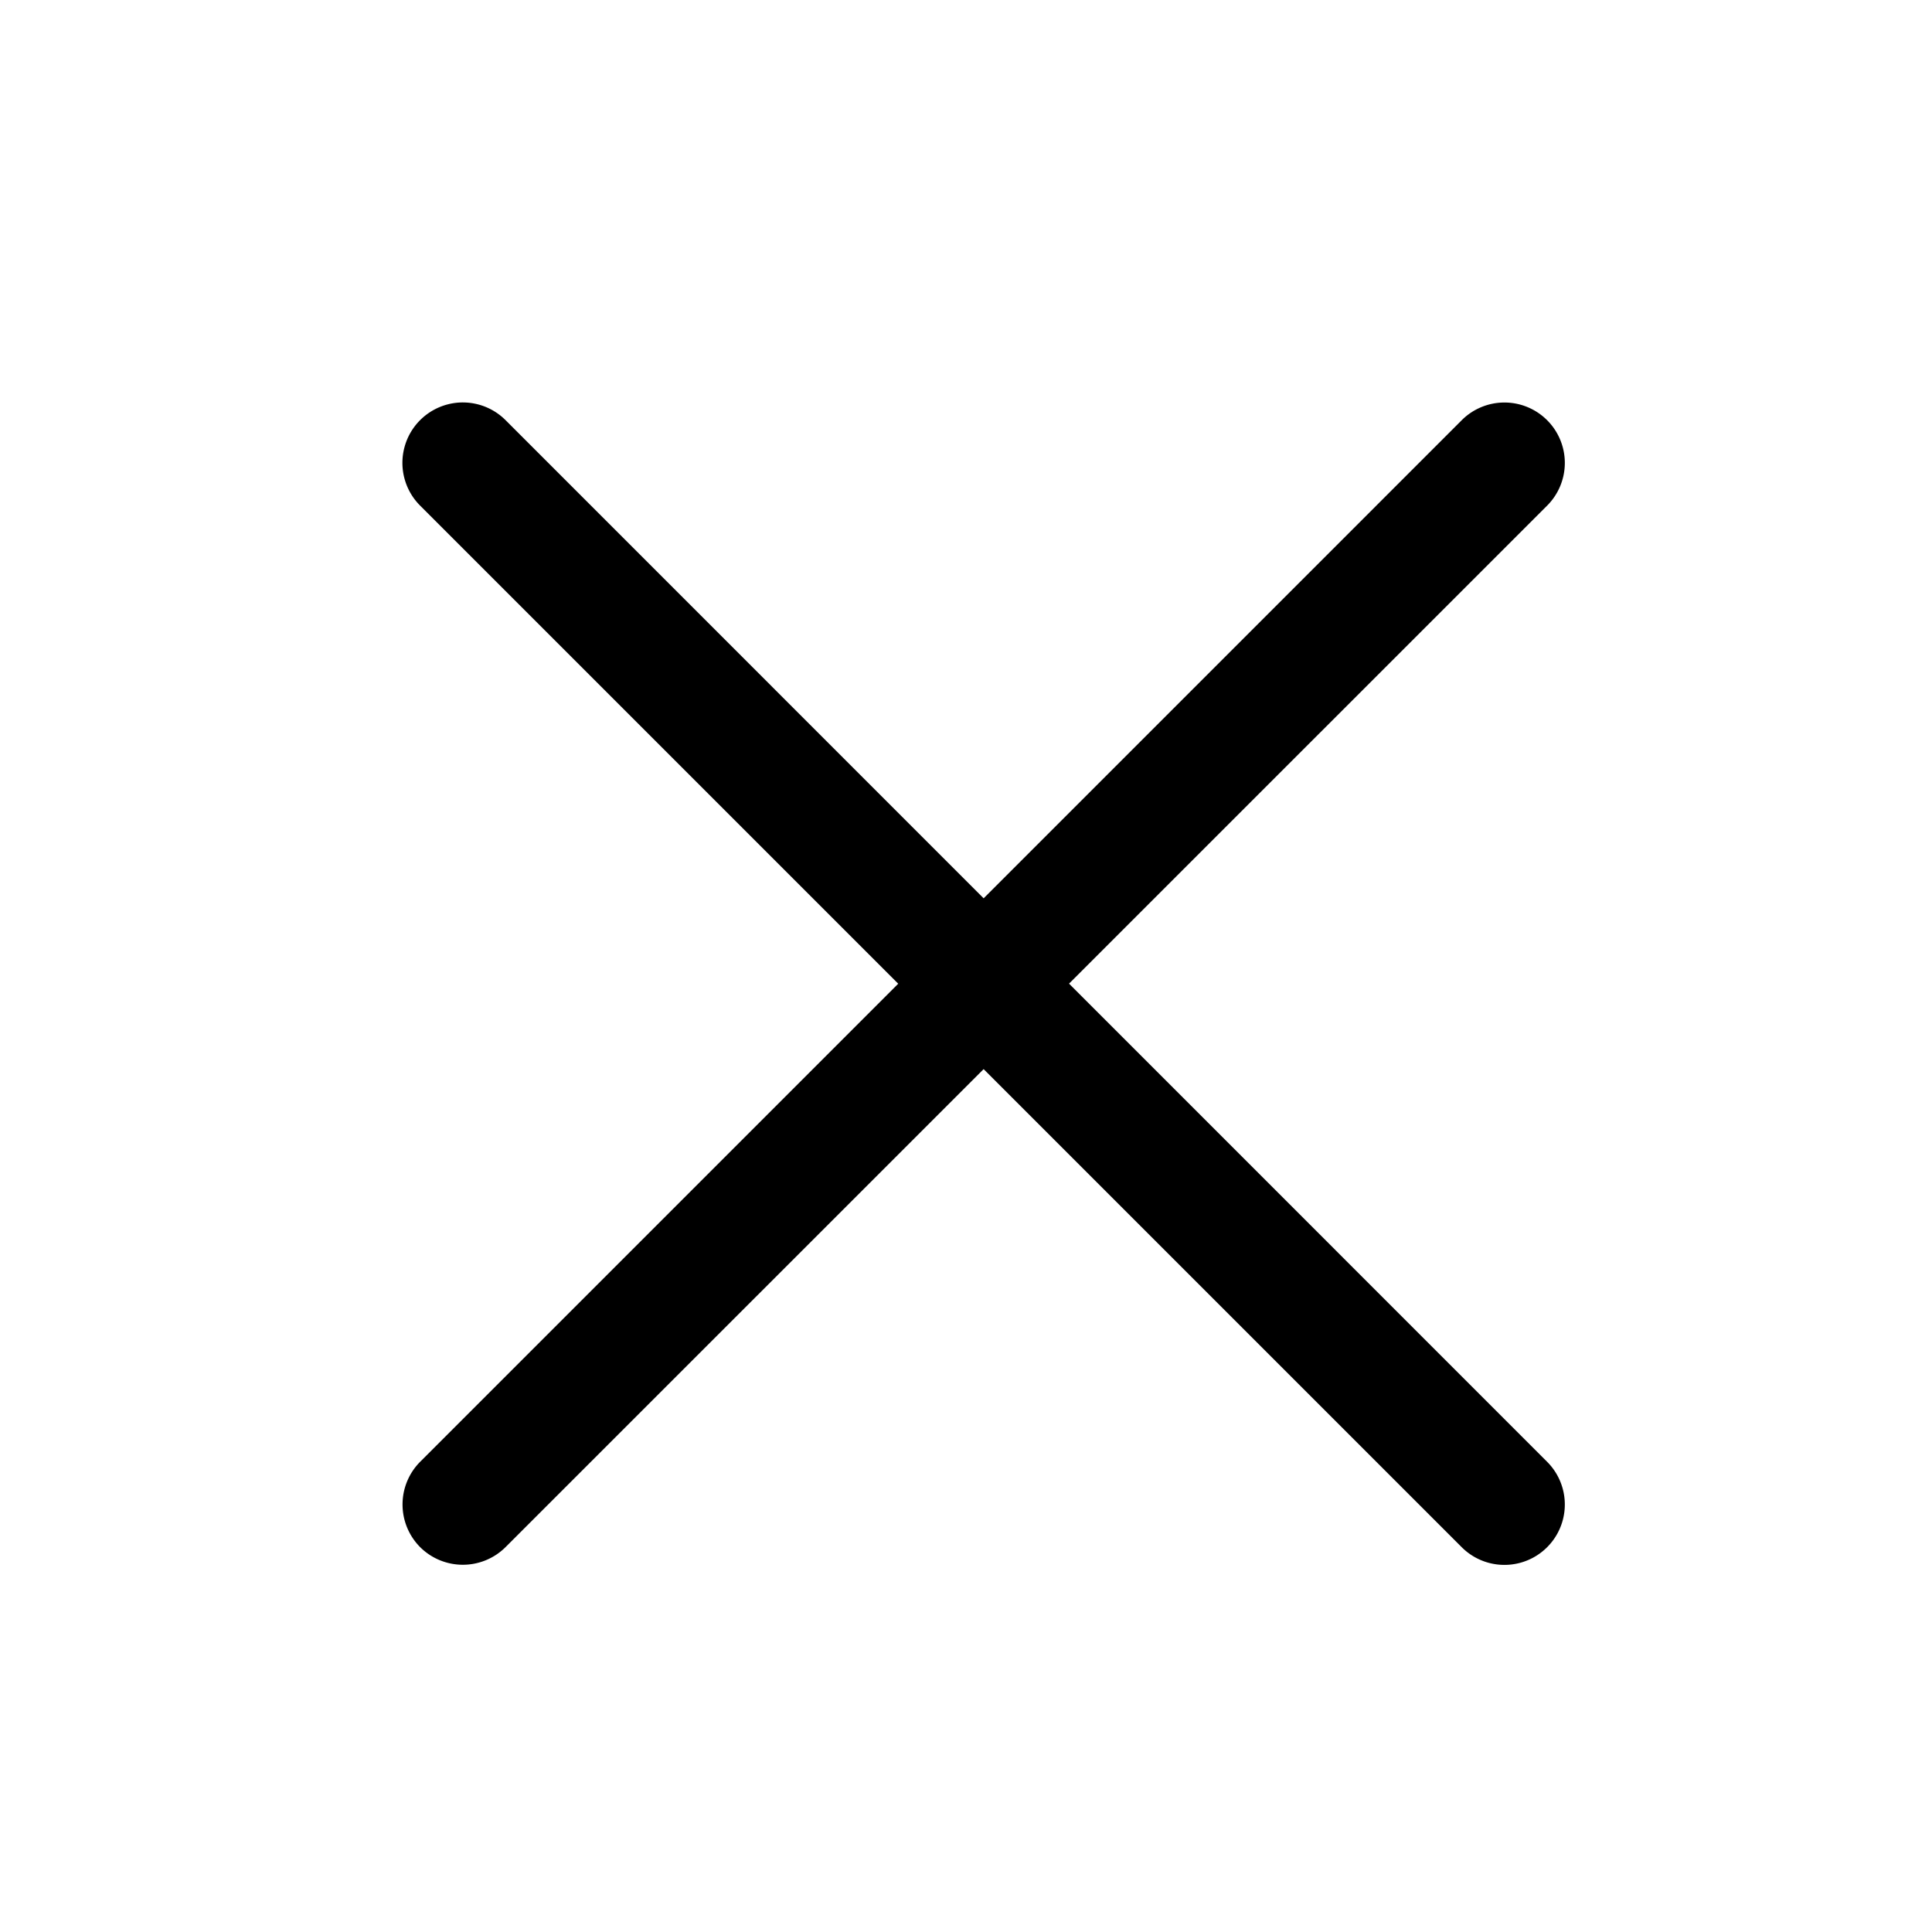 <svg xmlns="http://www.w3.org/2000/svg" xmlns:xlink="http://www.w3.org/1999/xlink" viewBox="0 0 24 24" fill="#000" width="40px" height="40px" data-ux="NavigationDrawerCloseIcon" data-edit-interactive="true" data-close="true" class="x-el x-el-svg c1-1 c1-2 c1-6r c1-2p c1-3d c1-2r c1-2s c1-2t c1-2u c1-2g c1-6s c1-6t c1-5l c1-6u c1-6v c1-6w c1-b c1-6x c1-6y c1-6z c1-70 c1-71"><path fill-rule="evenodd" d="M19.219 5.22a.75.75 0 0 0-1.061 0l-5.939 5.939-5.939-5.94a.75.75 0 1 0-1.061 1.062l5.939 5.939-5.939 5.939a.752.752 0 0 0 0 1.06.752.752 0 0 0 1.061 0l5.939-5.938 5.939 5.939a.75.75 0 1 0 1.061-1.061l-5.939-5.94 5.939-5.938a.75.75 0 0 0 0-1.061"></path></svg>
